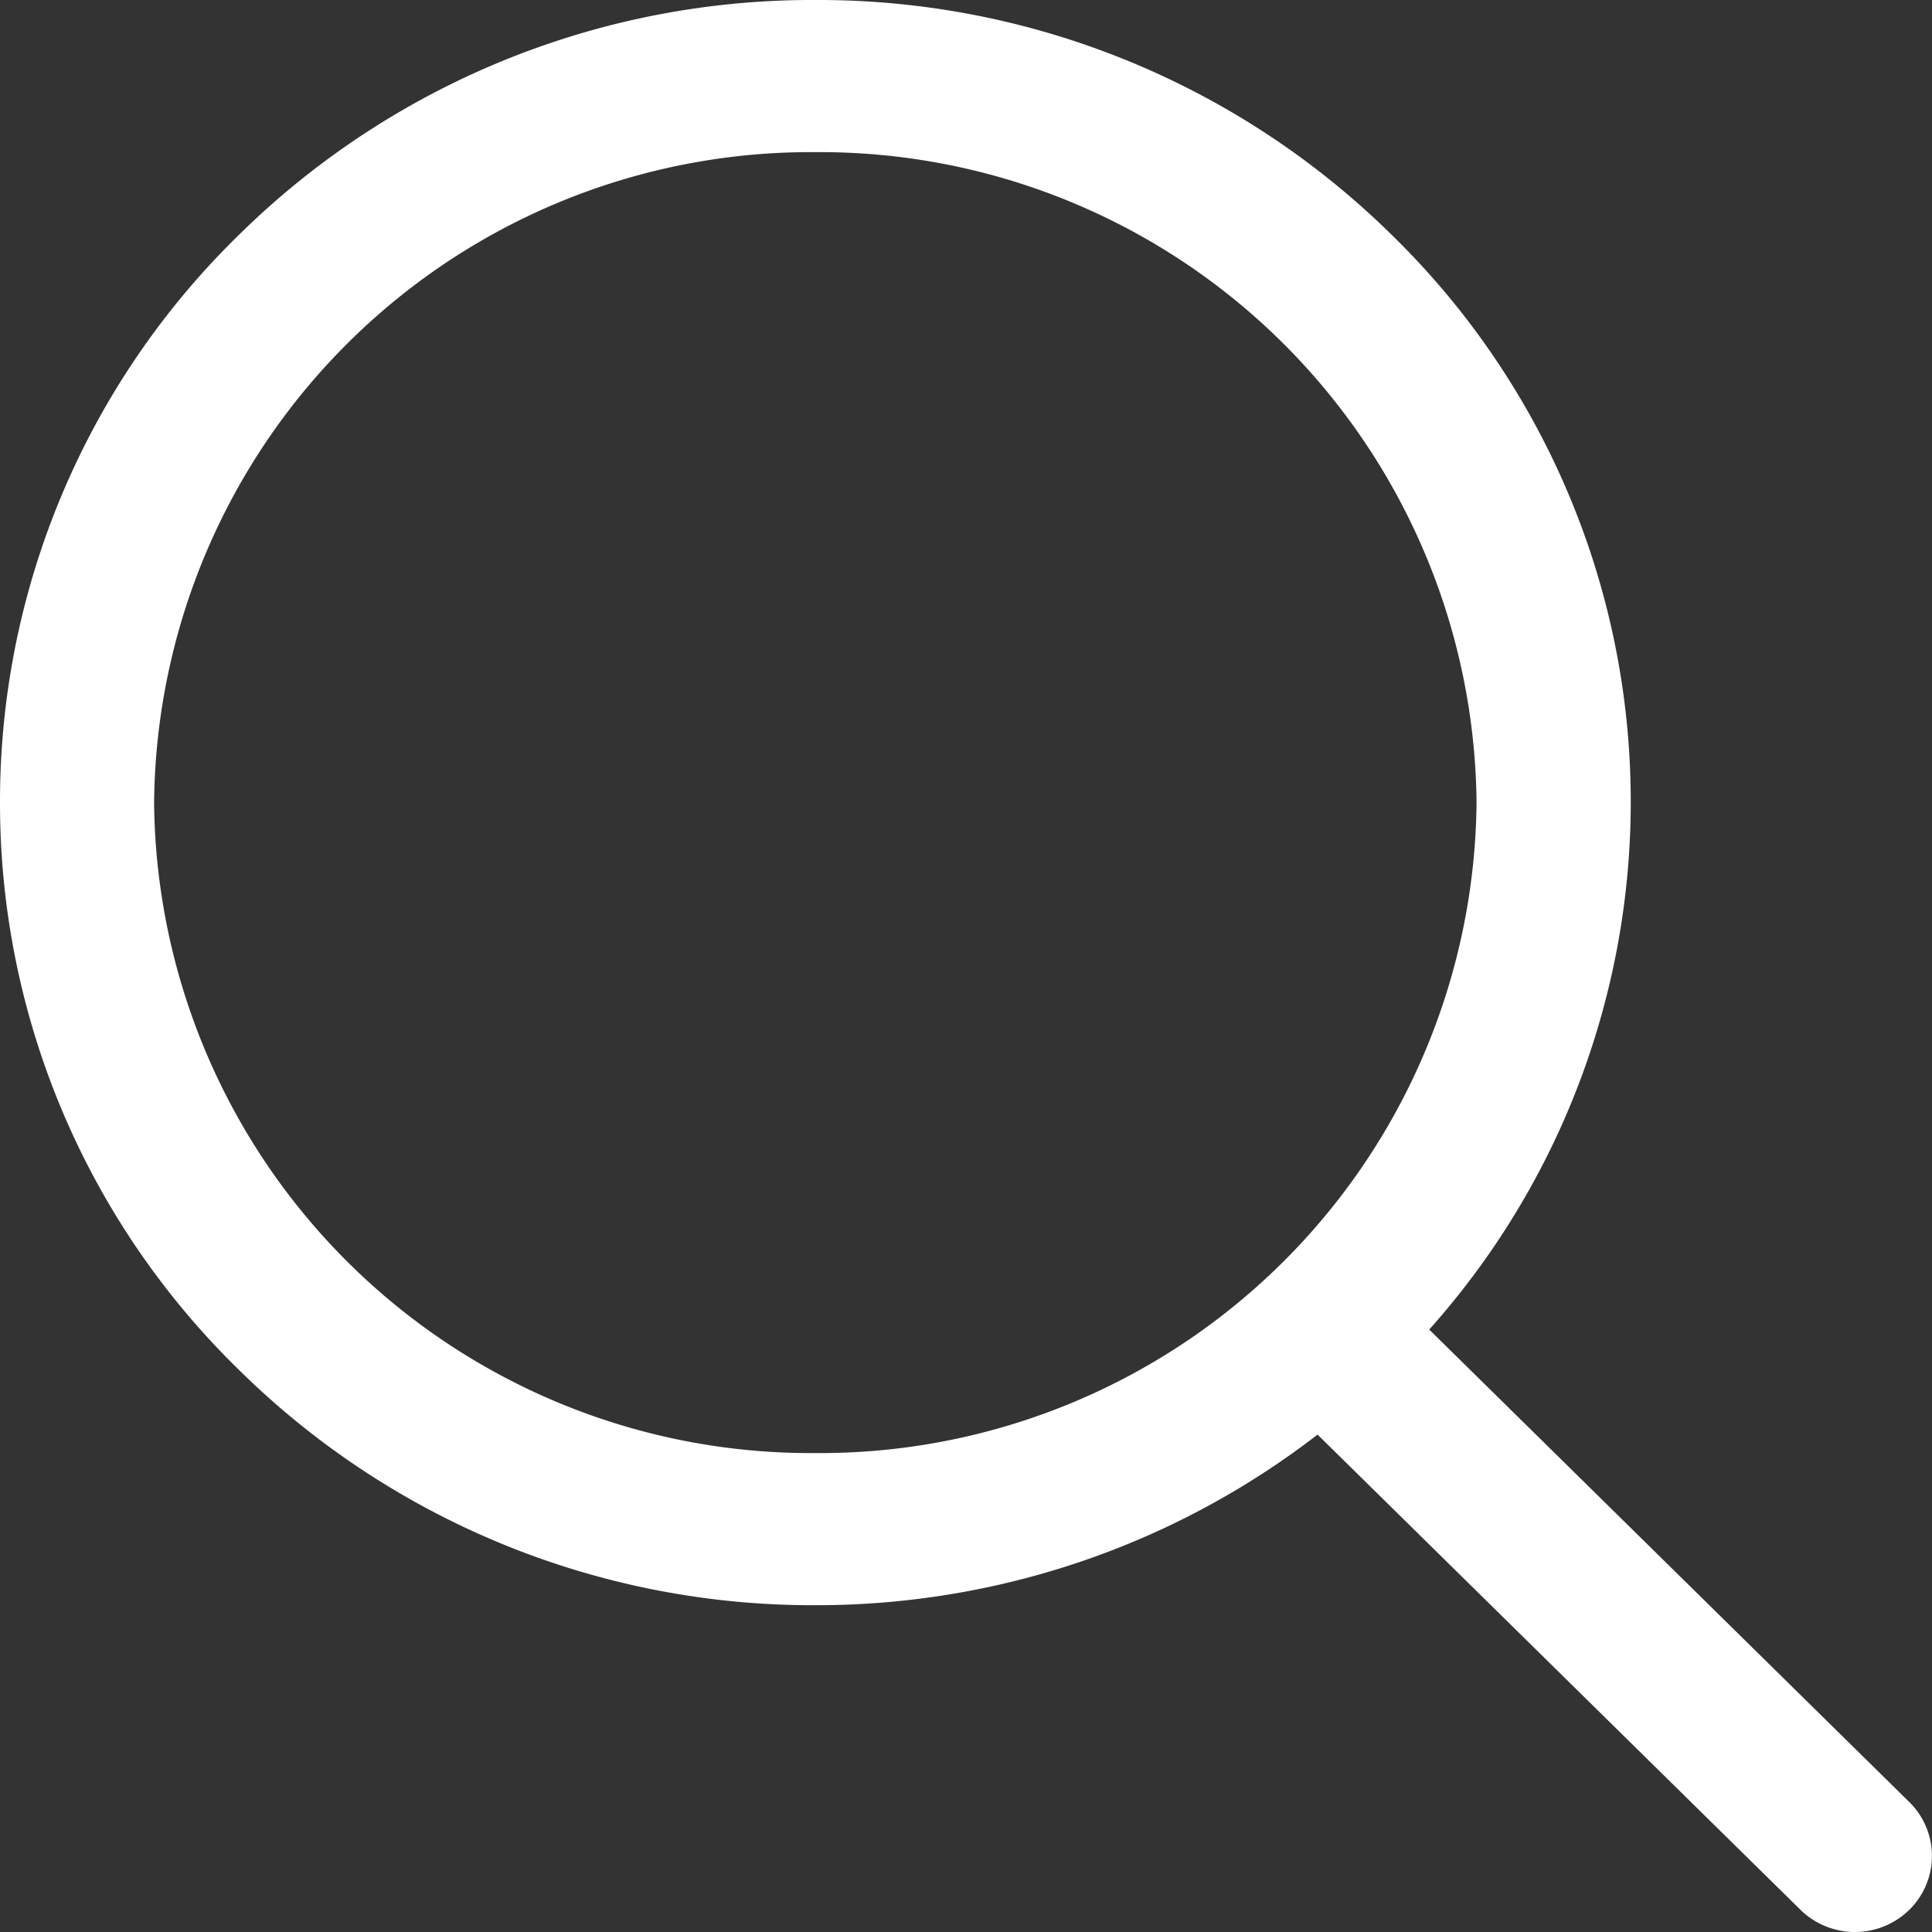<svg xmlns="http://www.w3.org/2000/svg" width="15.797" height="15.797" viewBox="0 0 15.797 15.797">
  <rect x="0" y="0" width="15.797" height="15.797" fill="#333333" stroke="none"/>
  <path id="Path_1" data-name="Path 1" d="M10.618,9.735,6.692,5.871a6.474,6.474,0,0,0-.306-8.95A6.677,6.677,0,0,0,1.673-5,6.677,6.677,0,0,0-3.041-3.079,6.469,6.469,0,0,0-4.994,1.563,6.469,6.469,0,0,0-3.041,6.2,6.677,6.677,0,0,0,1.673,8.125a6.727,6.727,0,0,0,2.264-.389A6.685,6.685,0,0,0,5.779,6.73l3.949,3.886a.636.636,0,0,0,.889,0,.617.617,0,0,0,0-.882ZM7.079,1.563A5.369,5.369,0,0,1,1.673,6.881,5.369,5.369,0,0,1-3.734,1.563,5.369,5.369,0,0,1,1.673-3.756,5.369,5.369,0,0,1,7.079,1.563Z" transform="translate(4.994 5)" fill="#fff"/>
</svg>
